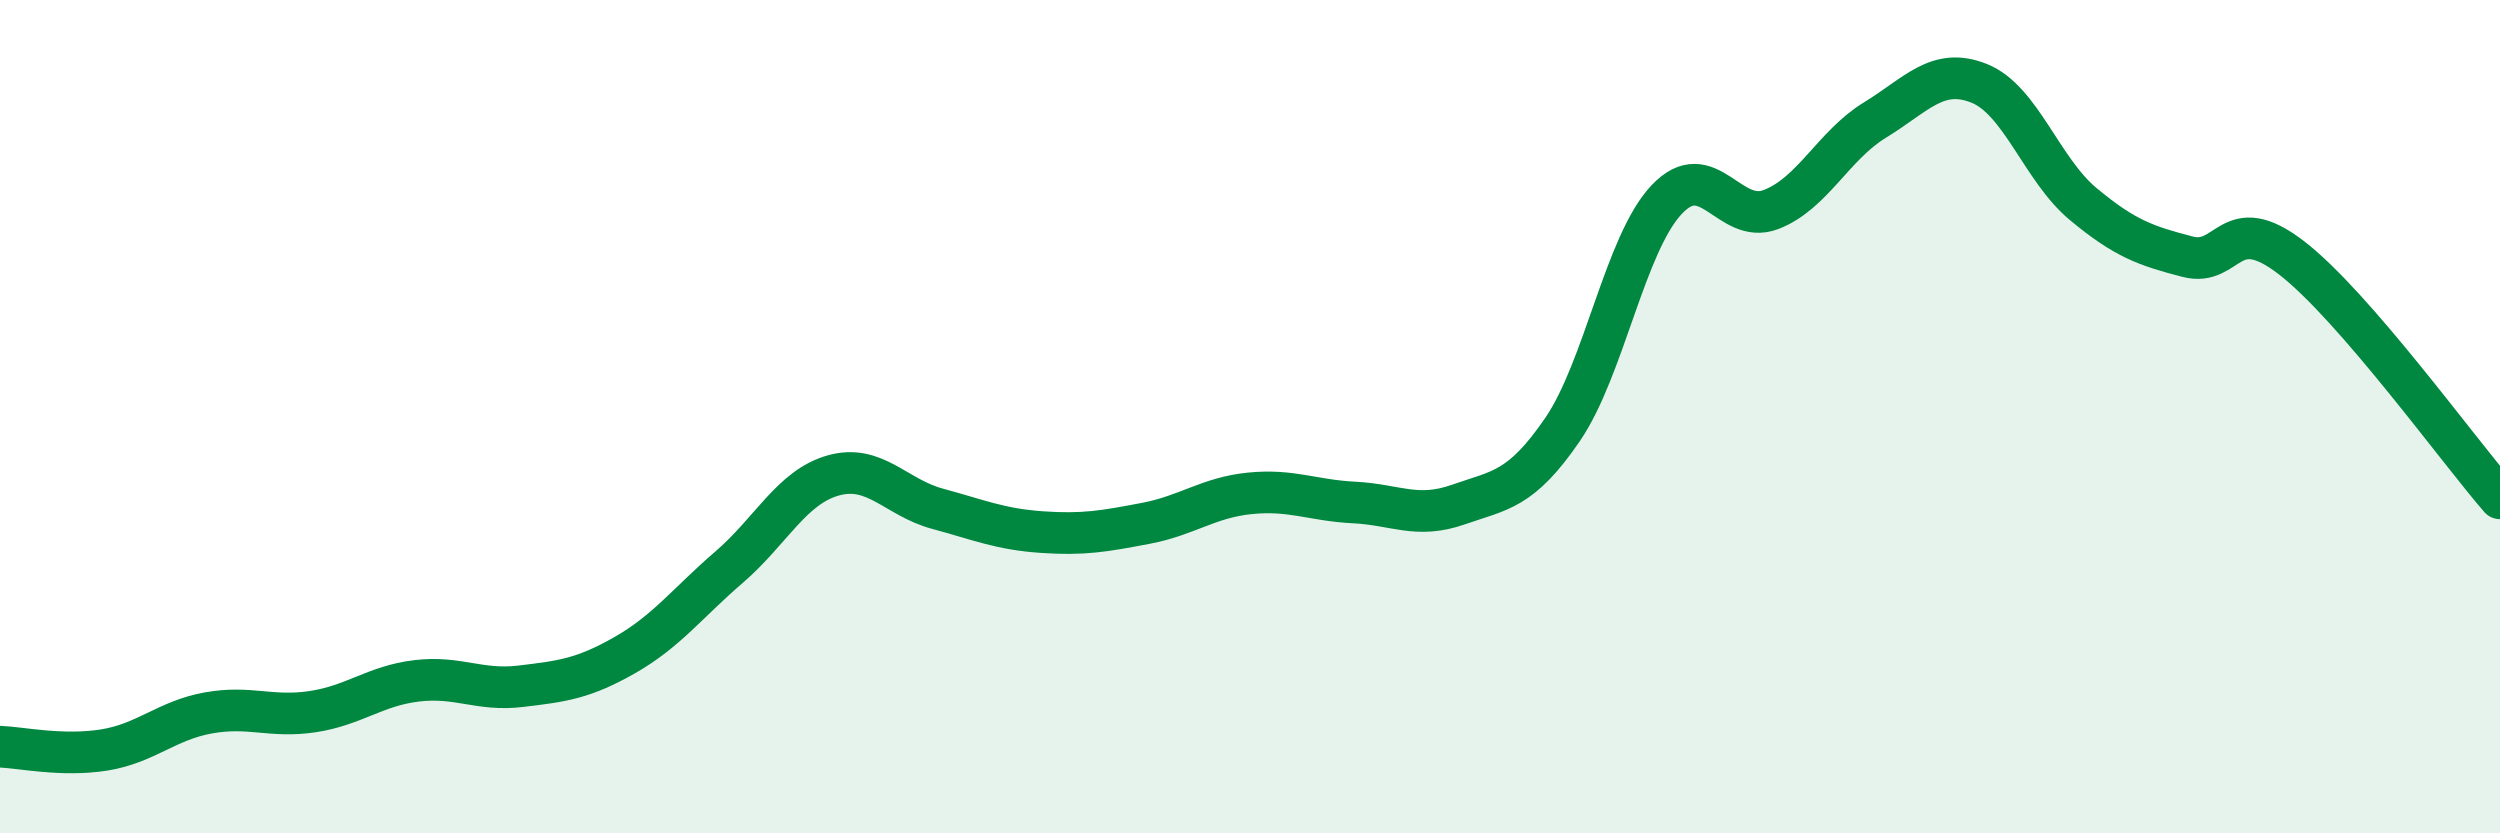 
    <svg width="60" height="20" viewBox="0 0 60 20" xmlns="http://www.w3.org/2000/svg">
      <path
        d="M 0,17.92 C 0.5,17.94 1.5,18.16 2.5,18 C 3.5,17.84 4,17.29 5,17.11 C 6,16.93 6.5,17.23 7.5,17.08 C 8.5,16.93 9,16.46 10,16.34 C 11,16.22 11.5,16.59 12.5,16.47 C 13.5,16.35 14,16.29 15,15.72 C 16,15.15 16.5,14.47 17.5,13.61 C 18.5,12.75 19,11.69 20,11.41 C 21,11.13 21.5,11.94 22.5,12.21 C 23.5,12.48 24,12.7 25,12.77 C 26,12.84 26.5,12.75 27.5,12.56 C 28.5,12.37 29,11.94 30,11.84 C 31,11.74 31.5,12.01 32.5,12.06 C 33.5,12.11 34,12.46 35,12.11 C 36,11.76 36.5,11.77 37.5,10.31 C 38.5,8.85 39,5.85 40,4.79 C 41,3.73 41.5,5.41 42.5,5.03 C 43.5,4.65 44,3.49 45,2.88 C 46,2.27 46.5,1.6 47.5,2 C 48.5,2.4 49,4.07 50,4.9 C 51,5.73 51.5,5.9 52.5,6.16 C 53.5,6.42 53.5,5.03 55,6.19 C 56.5,7.35 59,10.81 60,11.96L60 20L0 20Z"
        fill="#008740"
        opacity="0.1"
        stroke-linecap="round"
        stroke-linejoin="round"
      />
      <path
        d="M 0,17.92 C 0.5,17.94 1.5,18.16 2.5,18 C 3.5,17.84 4,17.29 5,17.11 C 6,16.93 6.5,17.23 7.5,17.08 C 8.5,16.93 9,16.46 10,16.34 C 11,16.22 11.5,16.59 12.5,16.47 C 13.5,16.35 14,16.29 15,15.72 C 16,15.15 16.5,14.47 17.5,13.61 C 18.5,12.75 19,11.69 20,11.41 C 21,11.13 21.5,11.94 22.5,12.21 C 23.5,12.48 24,12.7 25,12.77 C 26,12.84 26.5,12.75 27.5,12.56 C 28.5,12.37 29,11.94 30,11.84 C 31,11.74 31.5,12.01 32.5,12.06 C 33.5,12.11 34,12.46 35,12.11 C 36,11.76 36.5,11.77 37.5,10.31 C 38.5,8.85 39,5.85 40,4.79 C 41,3.73 41.5,5.41 42.5,5.03 C 43.5,4.65 44,3.49 45,2.88 C 46,2.27 46.5,1.6 47.5,2 C 48.5,2.4 49,4.07 50,4.9 C 51,5.73 51.5,5.9 52.5,6.16 C 53.5,6.42 53.5,5.03 55,6.19 C 56.5,7.35 59,10.81 60,11.96"
        stroke="#008740"
        stroke-width="1"
        fill="none"
        stroke-linecap="round"
        stroke-linejoin="round"
      />
    </svg>
  